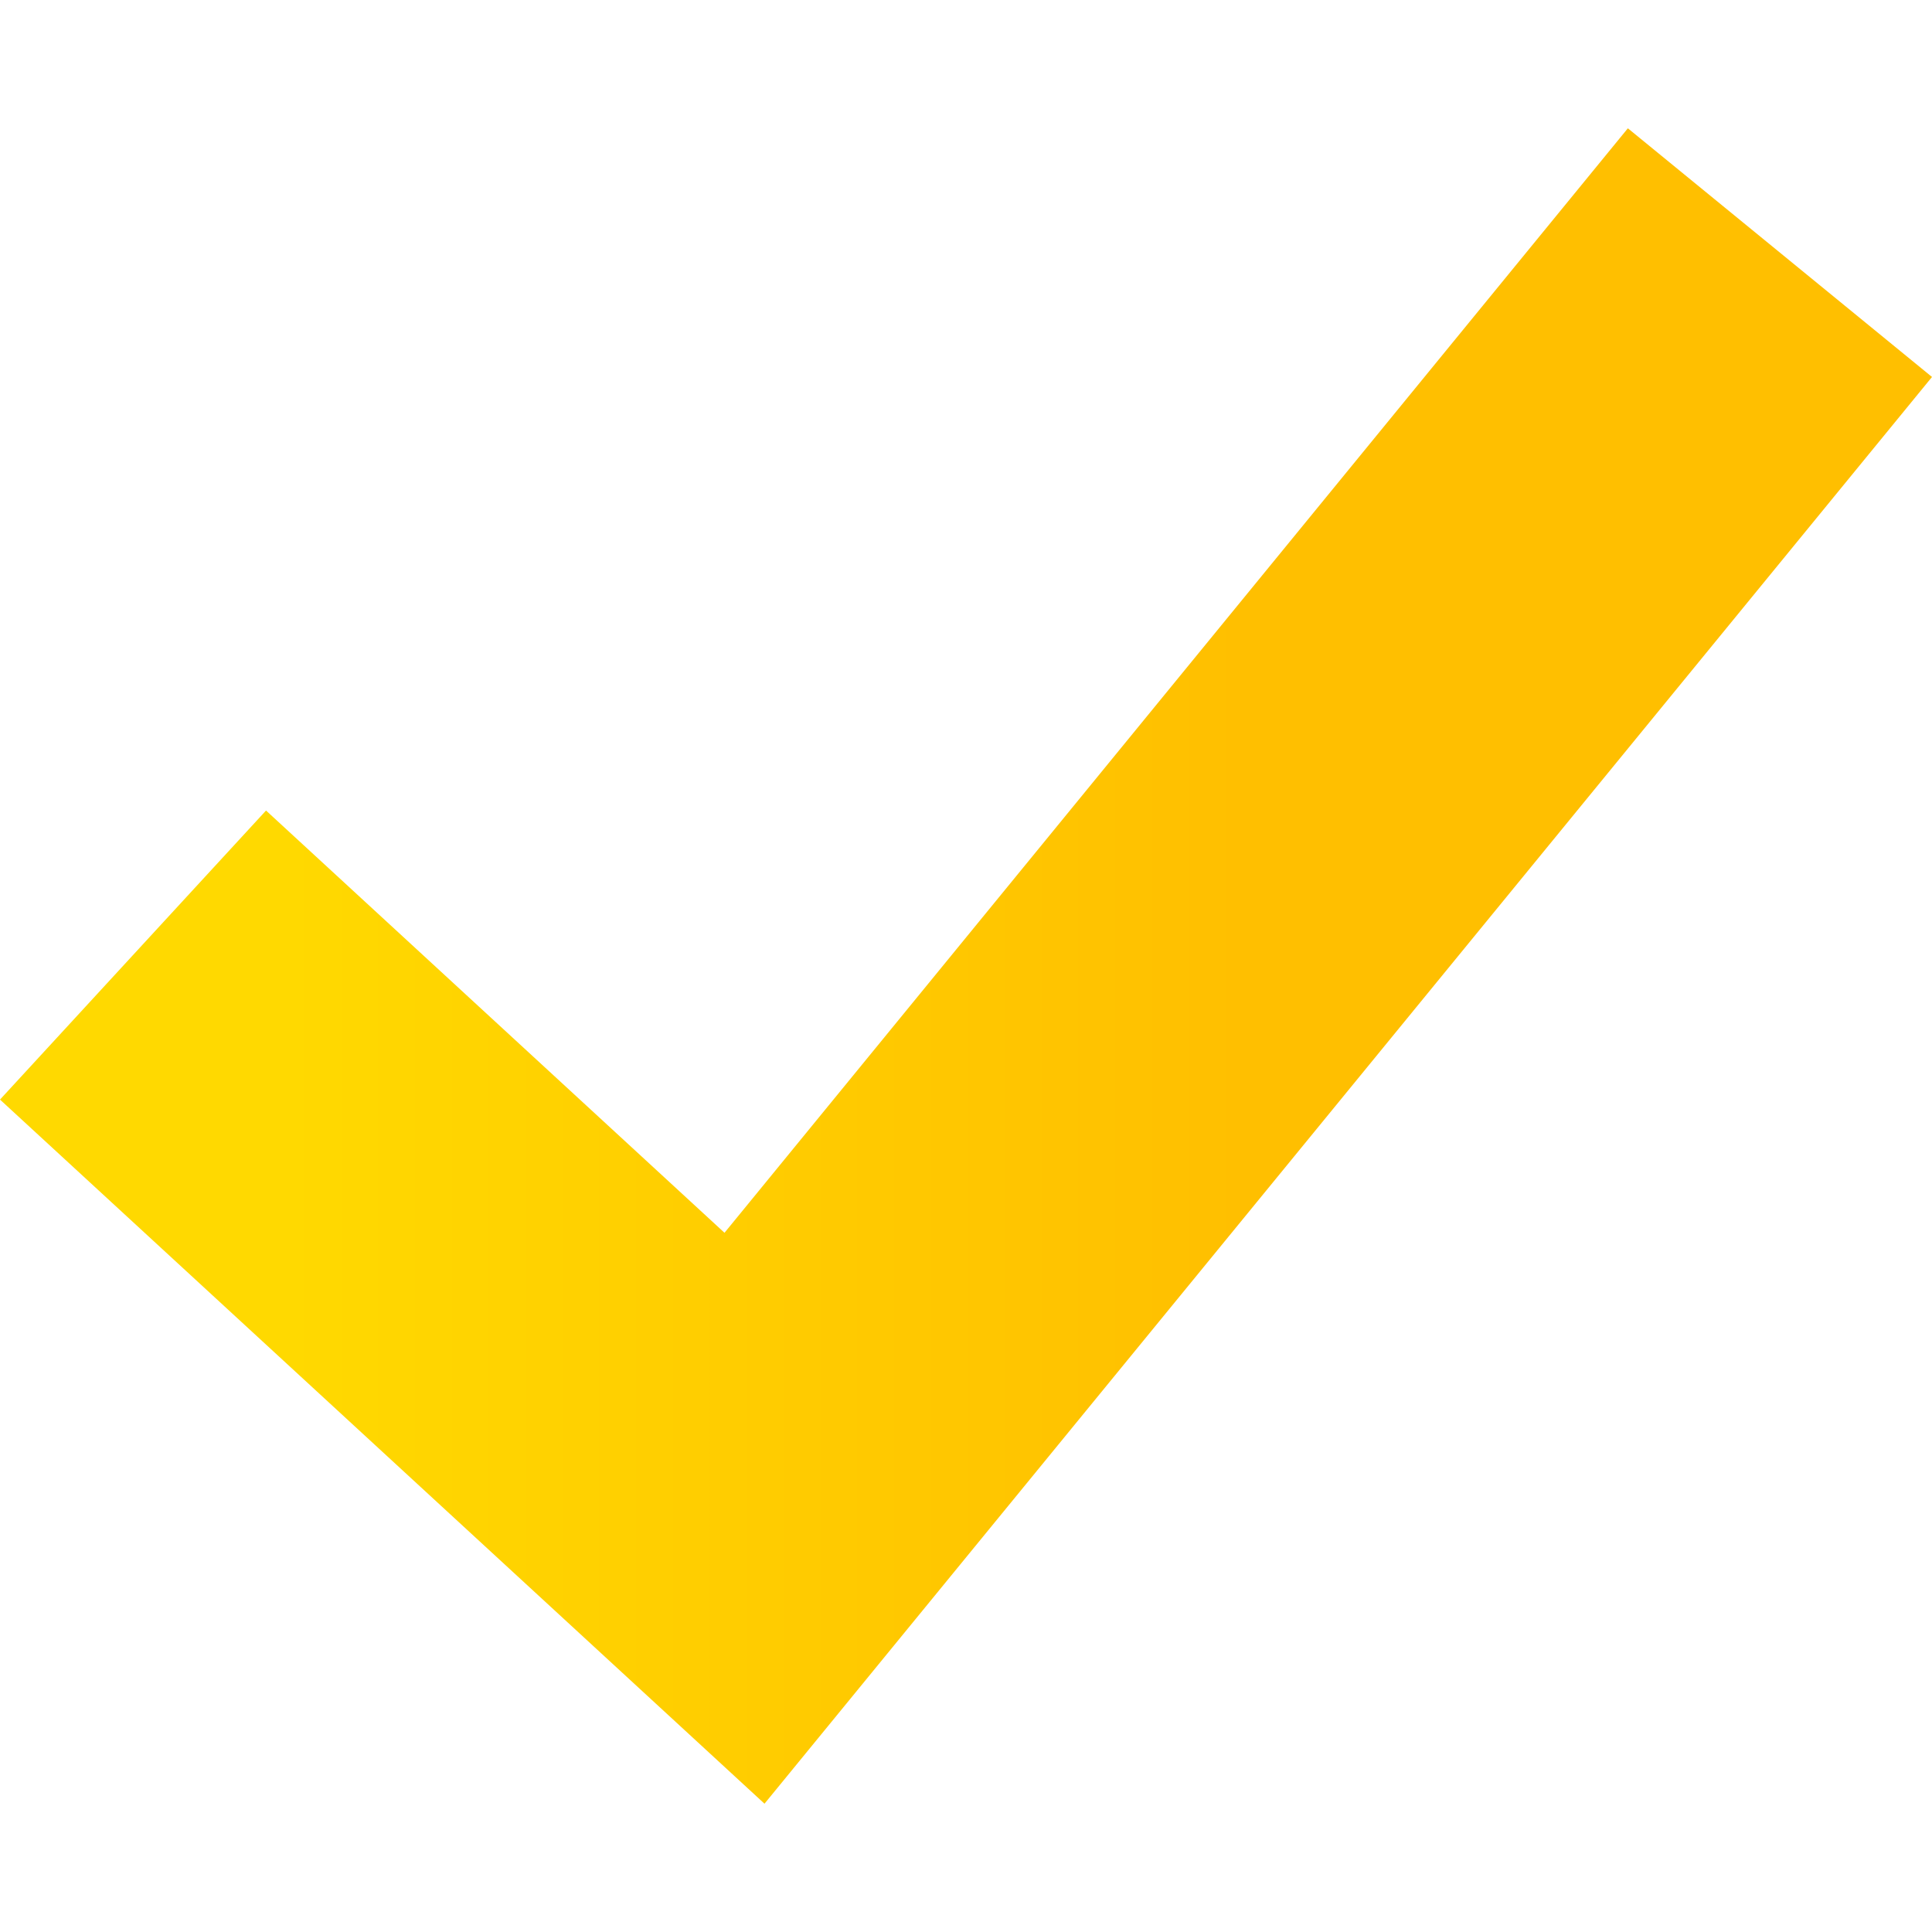 <?xml version="1.0" encoding="UTF-8"?> <!-- Generator: Adobe Illustrator 22.0.1, SVG Export Plug-In . SVG Version: 6.00 Build 0) --> <svg xmlns="http://www.w3.org/2000/svg" xmlns:xlink="http://www.w3.org/1999/xlink" id="Layer_1" x="0px" y="0px" viewBox="0 0 512 512" style="enable-background:new 0 0 512 512;" xml:space="preserve"> <style type="text/css"> .st0{fill:url(#SVGID_1_);} </style> <linearGradient id="SVGID_1_" gradientUnits="userSpaceOnUse" x1="0" y1="256" x2="512" y2="256"> <stop offset="0.148" style="stop-color:#FFD900"></stop> <stop offset="0.644" style="stop-color:#FFBF00"></stop> </linearGradient> <polygon class="st0" points="202.6,478 0,291.4 70.5,214.8 192,326.7 431.4,34 512,99.9 "></polygon> </svg> 